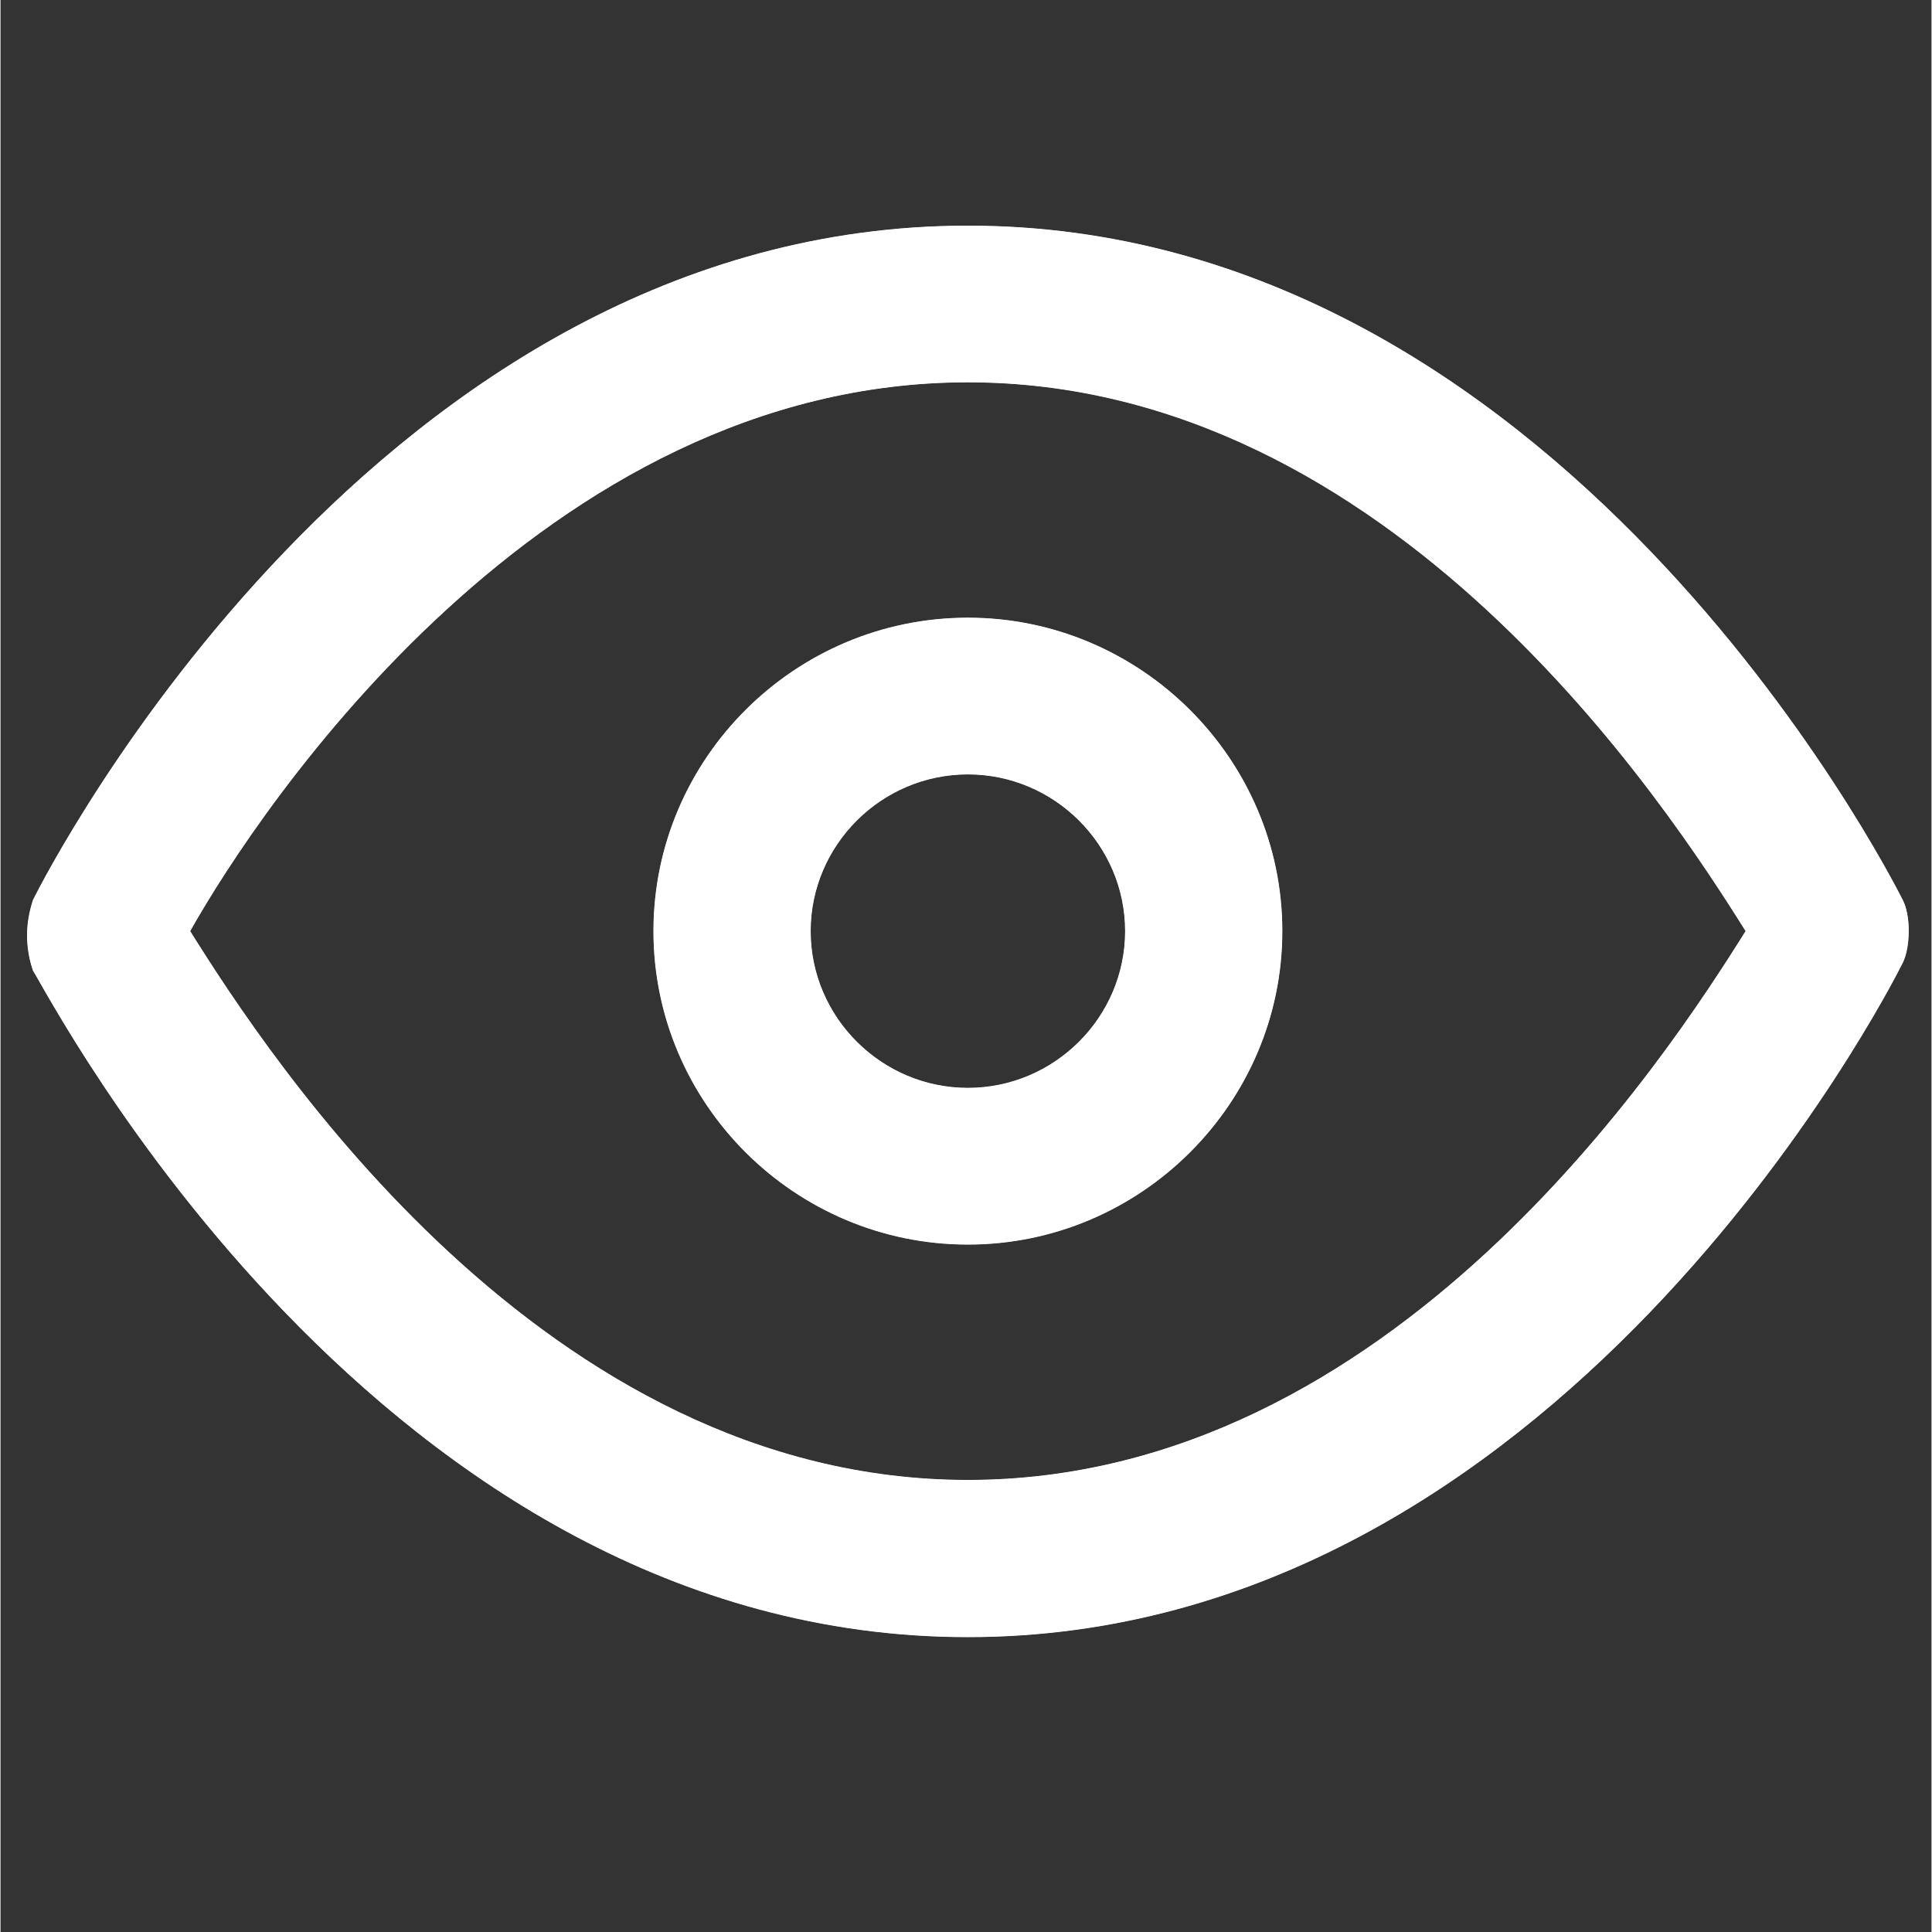 <svg xmlns="http://www.w3.org/2000/svg" xmlns:xlink="http://www.w3.org/1999/xlink" width="300" zoomAndPan="magnify" viewBox="0 0 224.88 225" height="300" preserveAspectRatio="xMidYMid meet" version="1.0"><rect x="0" y="0" width="224.88" height="225" fill="#333333" stroke="none"/><defs><filter x="0%" y="0%" width="100%" height="100%" id="878b8f89bf"><feColorMatrix values="0 0 0 0 1 0 0 0 0 1 0 0 0 0 1 0 0 0 1 0" color-interpolation-filters="sRGB"/></filter><clipPath id="25954a21f8"><path d="M 3 26 L 223 26 L 223 191 L 3 191 Z M 3 26 " clip-rule="nonzero"/></clipPath><clipPath id="386c2368ac"><path d="M 112.66 90.188 C 122.738 90.188 130.969 98.422 130.969 108.438 C 130.969 118.457 122.738 126.691 112.66 126.691 C 102.586 126.691 94.352 118.457 94.352 108.438 C 94.352 98.422 102.586 90.188 112.66 90.188 Z M 112.66 71.934 C 92.508 71.934 76.039 88.344 76.039 108.438 C 76.039 128.535 92.508 144.945 112.66 144.945 C 132.812 144.945 149.281 128.477 149.281 108.438 C 149.281 88.402 132.812 71.934 112.66 71.934 Z M 112.66 44.527 C 162.062 44.527 194.074 93.816 203.23 108.438 C 194.074 123.062 162.062 172.352 112.66 172.352 C 63.258 172.352 31.246 123.062 22.09 108.438 C 30.324 93.816 63.258 44.527 112.66 44.527 Z M 112.66 26.277 C 44.027 26.277 5.566 101.184 3.781 104.812 C 2.859 107.574 2.859 110.281 3.781 113.047 C 5.625 115.809 44.027 190.66 112.66 190.66 C 181.293 190.66 219.699 115.809 221.539 112.125 C 222.461 110.281 222.461 106.656 221.539 104.812 C 219.699 101.184 181.293 26.277 112.66 26.277 Z M 112.66 26.277 " clip-rule="nonzero"/></clipPath><clipPath id="e06dc9a62c"><path d="M 3 26 L 223 26 L 223 191 L 3 191 Z M 3 26 " clip-rule="nonzero"/></clipPath><clipPath id="a29b6e6637"><path d="M 112.66 90.188 C 122.738 90.188 130.969 98.422 130.969 108.438 C 130.969 118.457 122.738 126.691 112.66 126.691 C 102.586 126.691 94.352 118.457 94.352 108.438 C 94.352 98.422 102.586 90.188 112.66 90.188 Z M 112.66 71.934 C 92.508 71.934 76.039 88.344 76.039 108.438 C 76.039 128.535 92.508 144.945 112.66 144.945 C 132.812 144.945 149.281 128.477 149.281 108.438 C 149.281 88.402 132.812 71.934 112.66 71.934 Z M 112.66 44.527 C 162.062 44.527 194.074 93.816 203.23 108.438 C 194.074 123.062 162.062 172.352 112.66 172.352 C 63.258 172.352 31.246 123.062 22.09 108.438 C 30.324 93.816 63.258 44.527 112.66 44.527 Z M 112.66 26.277 C 44.027 26.277 5.566 101.184 3.781 104.812 C 3.379 106.078 3.148 107.344 3.09 108.668 L 3.09 109.246 C 3.148 110.512 3.32 111.777 3.781 113.047 C 5.625 115.809 44.027 190.66 112.66 190.66 C 181.293 190.66 219.699 115.809 221.539 112.125 C 221.941 111.262 222.172 109.992 222.23 108.727 L 222.23 108.207 C 222.23 106.941 222 105.676 221.539 104.812 C 219.699 101.184 181.293 26.277 112.66 26.277 Z M 112.66 26.277 " clip-rule="nonzero"/></clipPath><mask id="c026c32f9a"><g filter="url(#878b8f89bf)"><rect x="-22.488" width="269.856" fill="#000000" y="-22.5" height="270" fill-opacity="0.867"/></g></mask><clipPath id="3fe4911438"><path d="M 0 0.207 L 219.359 0.207 L 219.359 164.758 L 0 164.758 Z M 0 0.207 " clip-rule="nonzero"/></clipPath><clipPath id="8dbd6da90e"><path d="M 109.66 64.188 C 119.738 64.188 127.969 72.422 127.969 82.438 C 127.969 92.457 119.738 100.691 109.66 100.691 C 99.586 100.691 91.352 92.457 91.352 82.438 C 91.352 72.422 99.586 64.188 109.66 64.188 Z M 109.66 45.934 C 89.508 45.934 73.039 62.344 73.039 82.438 C 73.039 102.535 89.508 118.945 109.66 118.945 C 129.812 118.945 146.281 102.477 146.281 82.438 C 146.281 62.402 129.812 45.934 109.66 45.934 Z M 109.66 18.527 C 159.062 18.527 191.074 67.816 200.23 82.438 C 191.074 97.062 159.062 146.352 109.66 146.352 C 60.258 146.352 28.246 97.062 19.09 82.438 C 27.324 67.816 60.258 18.527 109.66 18.527 Z M 109.66 0.277 C 41.027 0.277 2.566 75.184 0.781 78.812 C 0.379 80.078 0.148 81.344 0.09 82.668 L 0.09 83.246 C 0.148 84.512 0.32 85.777 0.781 87.047 C 2.625 89.809 41.027 164.66 109.66 164.66 C 178.293 164.66 216.699 89.809 218.539 86.125 C 218.941 85.262 219.172 83.992 219.23 82.727 L 219.23 82.207 C 219.23 80.941 219 79.676 218.539 78.812 C 216.699 75.184 178.293 0.277 109.66 0.277 Z M 109.66 0.277 " clip-rule="nonzero"/></clipPath><clipPath id="e083227ede"><rect x="0" width="220" y="0" height="165"/></clipPath></defs><g clip-path="url(#25954a21f8)"><g clip-path="url(#386c2368ac)"><rect x="-22.488" width="269.856" fill="#ffffff" y="-22.5" height="270" fill-opacity="1"/></g></g><g clip-path="url(#e06dc9a62c)"><g clip-path="url(#a29b6e6637)"><g mask="url(#c026c32f9a)"><g transform="matrix(1, 0, 0, 1, 3, 26)"><g clip-path="url(#e083227ede)"><g clip-path="url(#3fe4911438)"><g clip-path="url(#8dbd6da90e)"><rect x="-52.474" width="323.827" fill="#ffffff" height="324" y="-75.5" fill-opacity="1"/></g></g></g></g></g></g></g></svg>